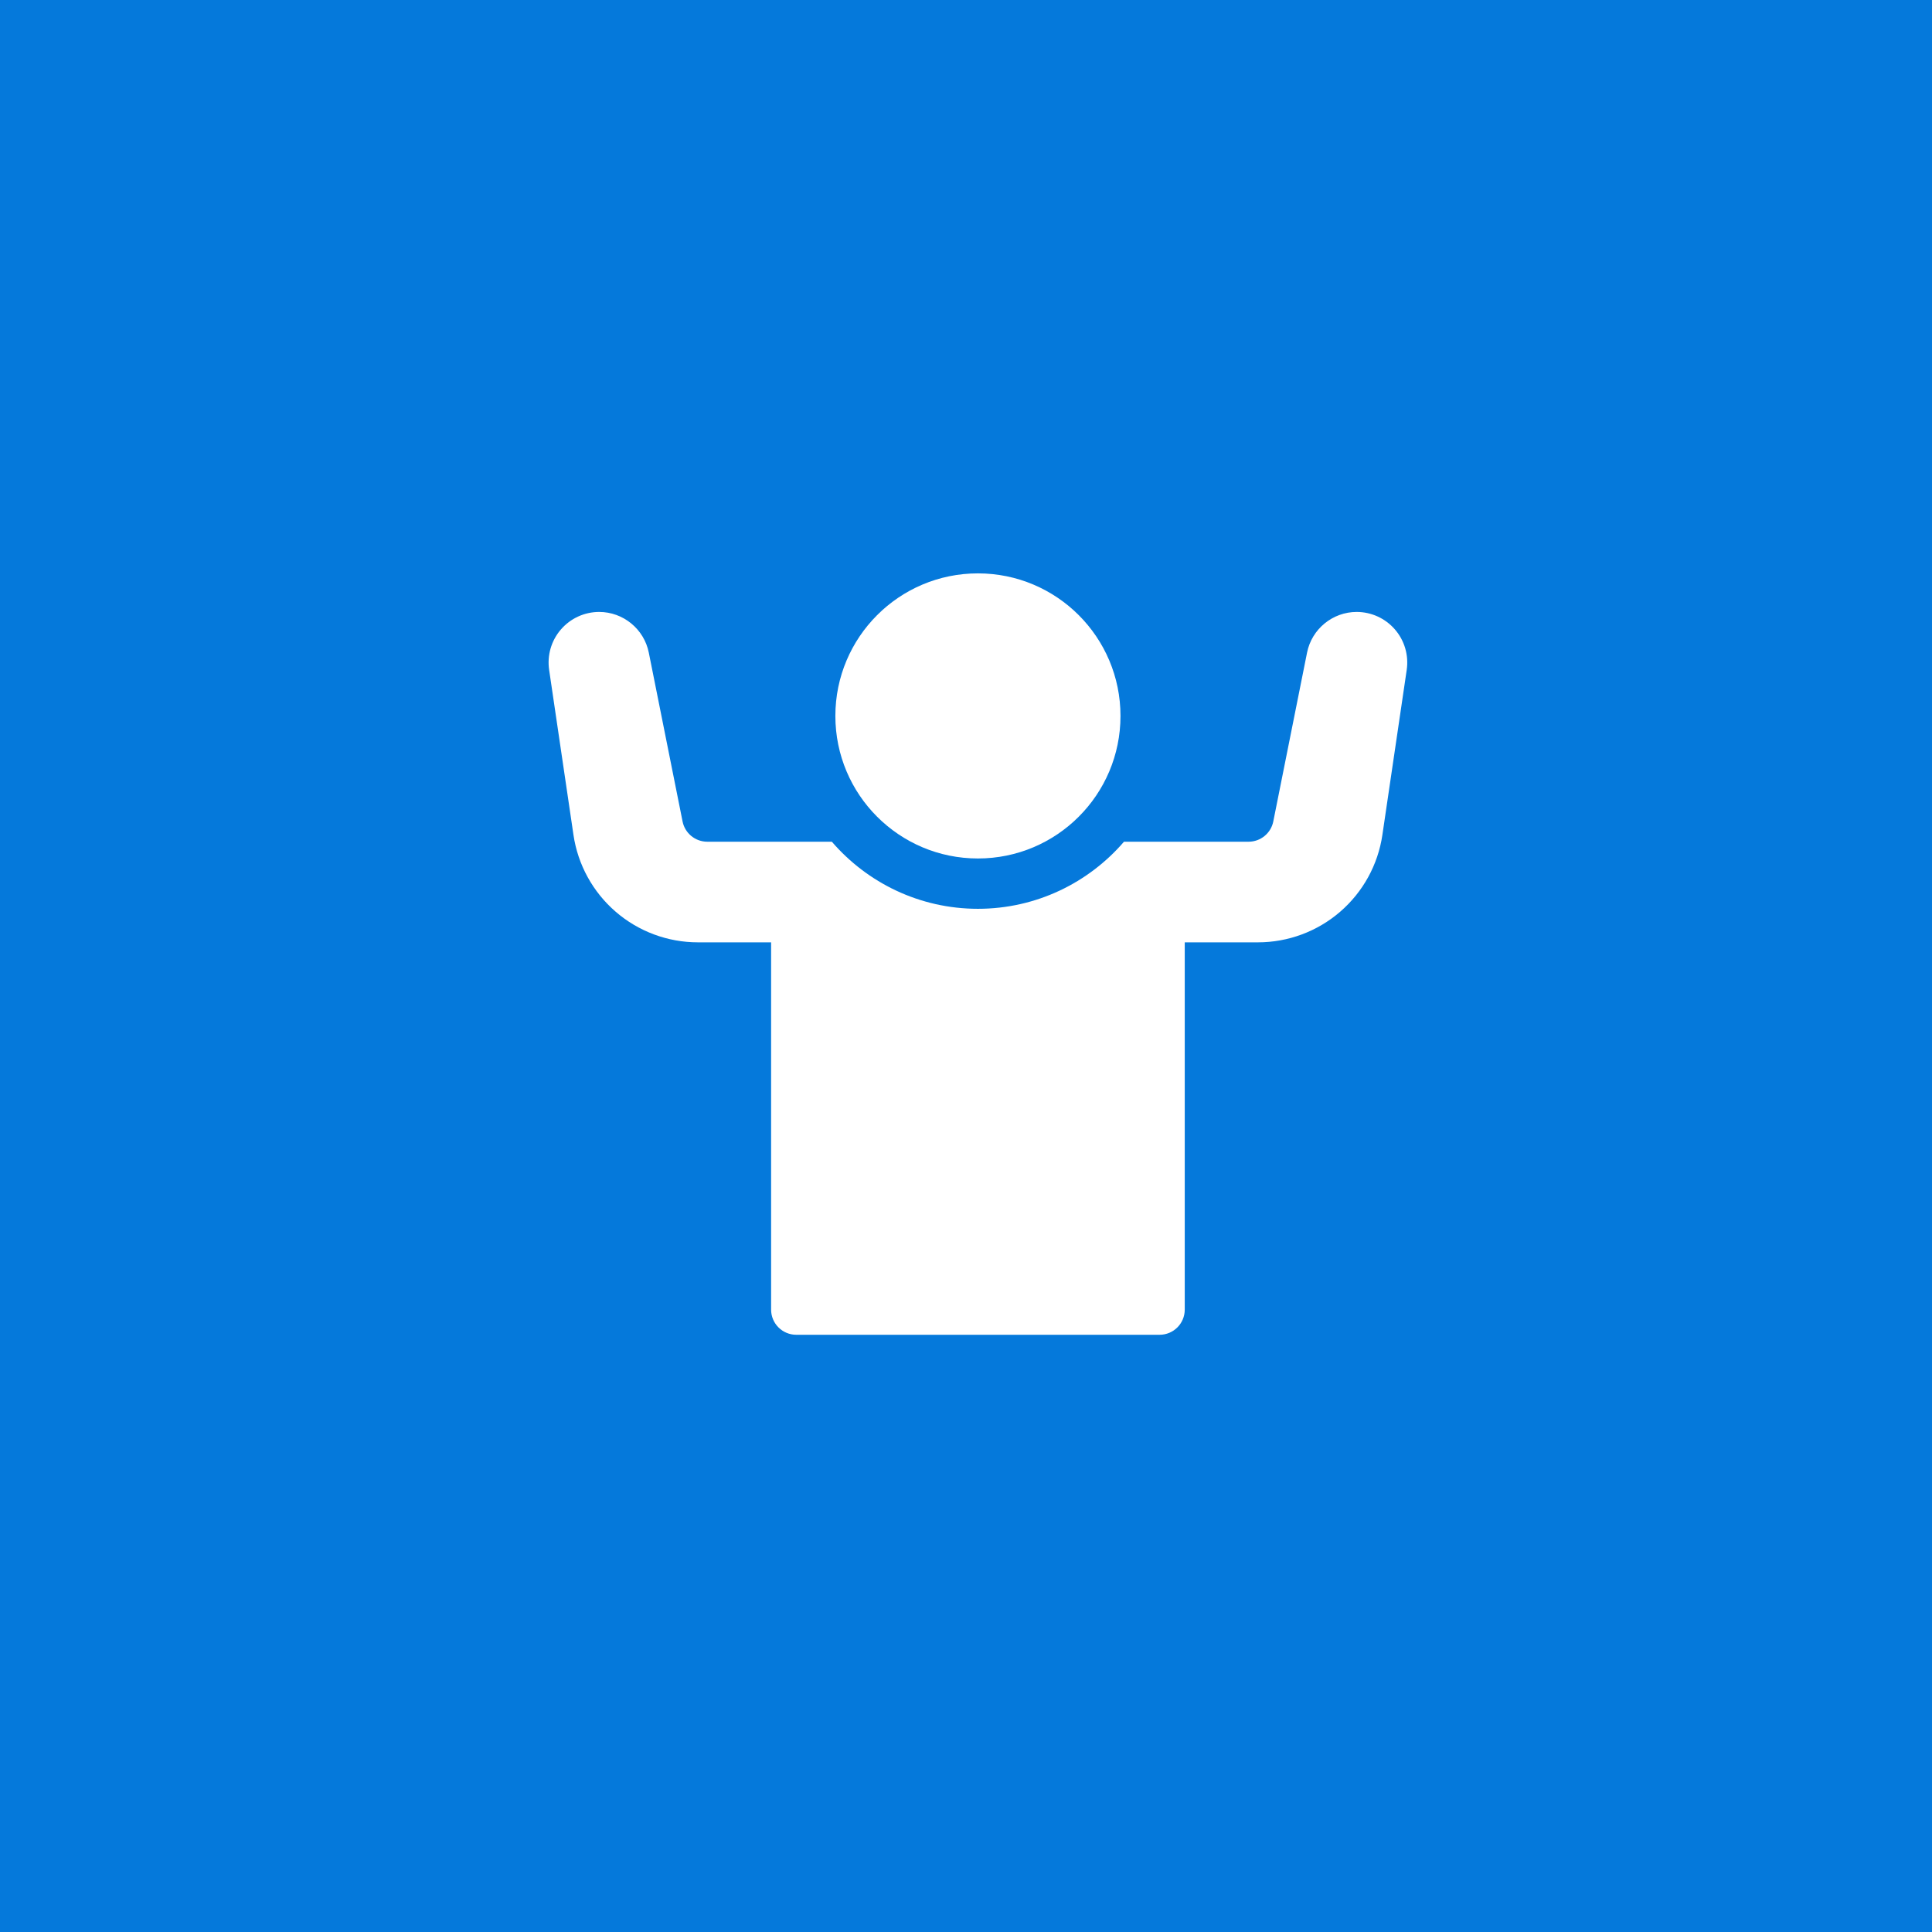 <svg xmlns="http://www.w3.org/2000/svg" width="81.0" height="81.0" viewBox="0.0 0.0 81.0 81.0" fill="none">
<rect width="81" height="81" fill="#0579DB" />
<path d="M41 35.992C44.301 35.992 46.977 33.316 46.977 30.016C46.977 26.715 44.301 24.039 41 24.039C37.699 24.039 35.023 26.715 35.023 30.016C35.023 33.316 37.699 35.992 41 35.992Z" fill="white" />
<path d="M41.12 42.386C41.944 41.562 43.248 41.511 44.131 42.23L44.302 42.385L44.452 42.551C44.781 42.951 44.961 43.453 44.961 43.977C44.961 44.575 44.725 45.145 44.302 45.567L41 48.869L37.698 45.567C37.328 45.197 37.101 44.715 37.05 44.199L37.039 43.977L37.05 43.754C37.101 43.238 37.328 42.755 37.698 42.385L37.869 42.23C38.282 41.894 38.788 41.727 39.289 41.727L39.504 41.737C39.932 41.778 40.355 41.942 40.709 42.23L40.88 42.385L41 42.506L41.12 42.385V42.386Z" fill="white" stroke="white" stroke-width="3" />
<path d="M58.484 26.391C58.081 25.924 57.496 25.656 56.879 25.656C56.879 25.656 56.879 25.656 56.879 25.656C55.871 25.656 54.996 26.373 54.799 27.361L53.383 34.441C53.285 34.933 52.85 35.289 52.349 35.289H47.124C45.641 37.01 43.445 38.102 41 38.102C38.554 38.102 36.359 37.01 34.875 35.289H29.651C29.15 35.289 28.715 34.933 28.617 34.441L27.201 27.361C27.003 26.373 26.129 25.656 25.121 25.656C24.504 25.656 23.919 25.924 23.516 26.391C23.112 26.858 22.933 27.476 23.023 28.087L24.043 35.004C24.227 36.255 24.856 37.399 25.814 38.226C26.771 39.053 27.995 39.508 29.26 39.508H32.329V54.906C32.329 55.489 32.801 55.961 33.384 55.961H48.616C49.199 55.961 49.671 55.489 49.671 54.906V39.508H52.74C54.005 39.508 55.229 39.053 56.186 38.226C57.144 37.399 57.773 36.255 57.957 35.004L58.977 28.087C59.067 27.476 58.888 26.858 58.484 26.391ZM44.733 45.996L41.746 48.983C41.54 49.189 41.27 49.292 41 49.292C40.73 49.292 40.46 49.189 40.254 48.983L37.267 45.996C36.727 45.456 36.43 44.738 36.43 43.974C36.43 43.21 36.727 42.492 37.267 41.952C38.283 40.936 39.881 40.846 41 41.683C42.119 40.846 43.716 40.936 44.733 41.952C45.273 42.492 45.57 43.21 45.57 43.974C45.57 44.738 45.273 45.456 44.733 45.996Z" fill="white" />
</svg>